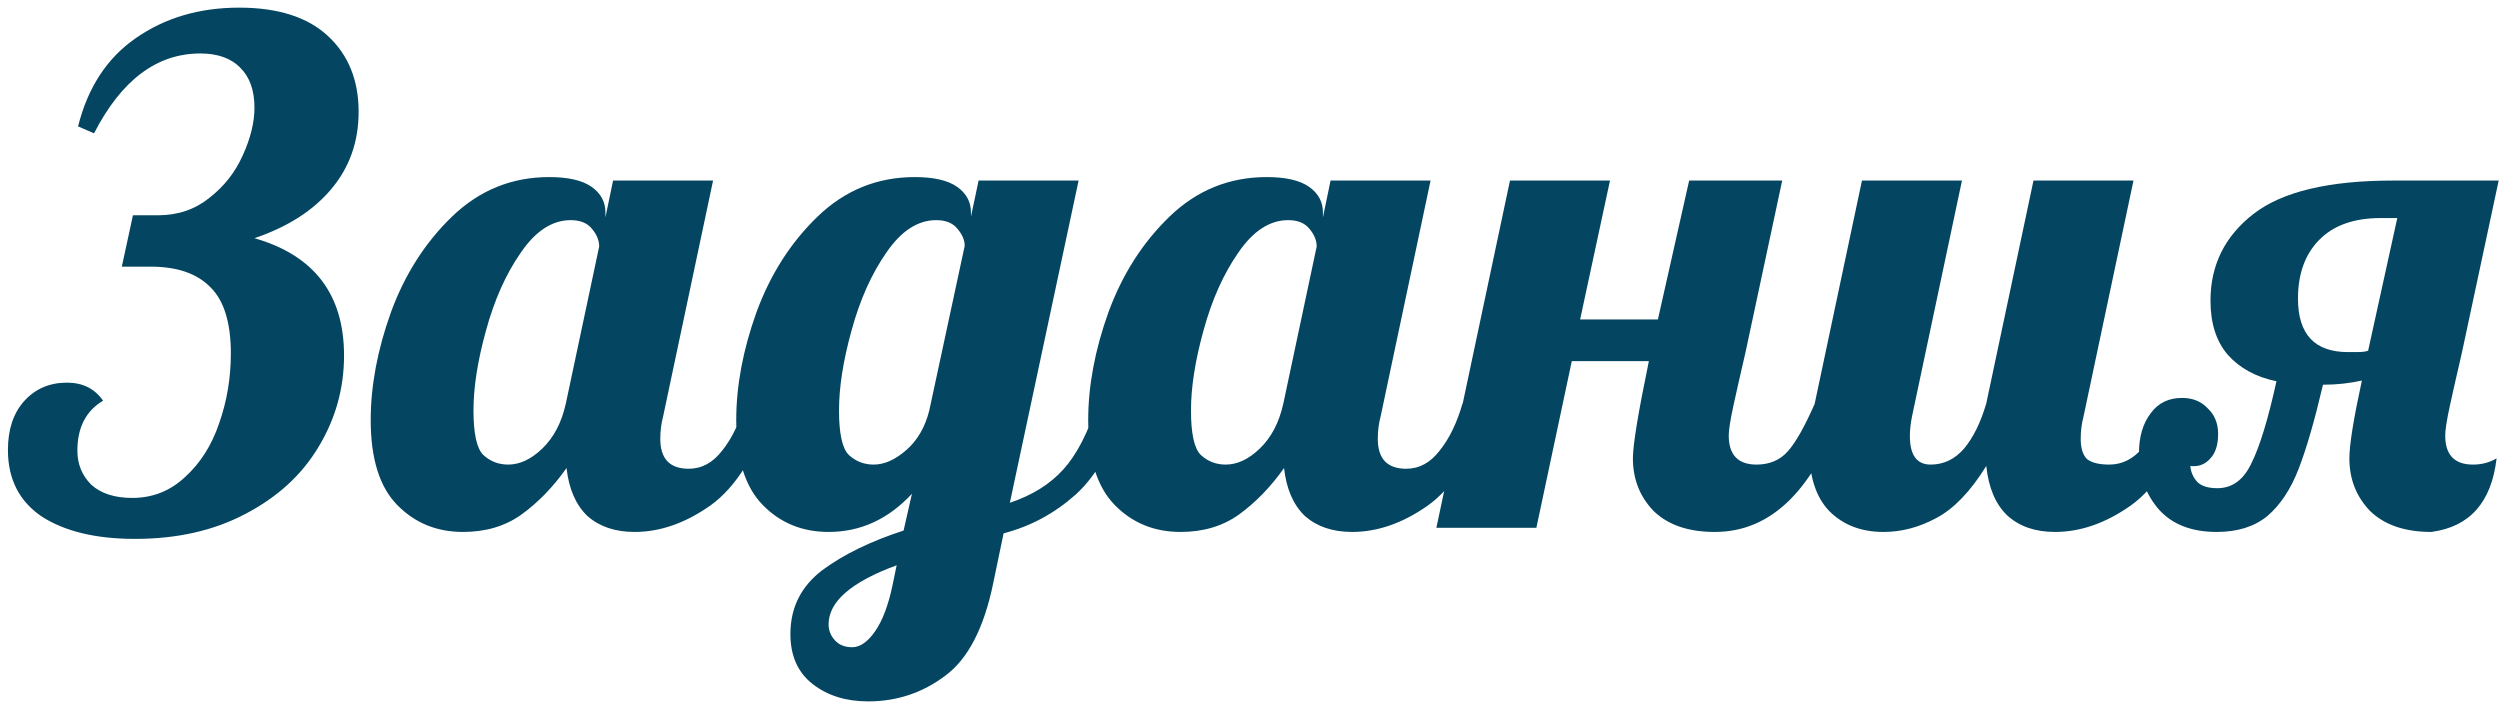 <?xml version="1.0" encoding="UTF-8"?> <svg xmlns="http://www.w3.org/2000/svg" width="180" height="51" viewBox="0 0 180 51" fill="none"> <path d="M9.721 38.8C6.921 38.8 4.688 38.267 3.021 37.2C1.388 36.1 0.571 34.5 0.571 32.4C0.571 30.933 0.955 29.767 1.721 28.9C2.521 28 3.555 27.55 4.821 27.55C5.955 27.55 6.821 27.983 7.421 28.85C6.188 29.583 5.571 30.783 5.571 32.45C5.571 33.417 5.905 34.233 6.571 34.9C7.271 35.533 8.255 35.85 9.521 35.85C10.988 35.85 12.255 35.35 13.321 34.35C14.421 33.35 15.238 32.067 15.771 30.5C16.338 28.9 16.621 27.217 16.621 25.45C16.621 23.25 16.138 21.667 15.171 20.7C14.205 19.7 12.771 19.2 10.871 19.2H8.771L9.571 15.5H11.371C12.805 15.5 14.038 15.083 15.071 14.25C16.138 13.417 16.938 12.4 17.471 11.2C18.038 9.967 18.321 8.817 18.321 7.75C18.321 6.517 17.988 5.567 17.321 4.9C16.655 4.2 15.688 3.85 14.421 3.85C11.288 3.85 8.738 5.767 6.771 9.6L5.621 9.1C6.321 6.3 7.705 4.183 9.771 2.75C11.871 1.283 14.355 0.55 17.221 0.55C20.021 0.55 22.155 1.233 23.621 2.6C25.088 3.967 25.821 5.783 25.821 8.05C25.821 10.217 25.155 12.083 23.821 13.65C22.521 15.183 20.688 16.35 18.321 17.15C22.621 18.383 24.771 21.2 24.771 25.6C24.771 27.967 24.155 30.167 22.921 32.2C21.721 34.2 19.971 35.8 17.671 37C15.405 38.2 12.755 38.8 9.721 38.8ZM33.341 38.3C31.441 38.3 29.858 37.65 28.591 36.35C27.324 35.05 26.691 33.017 26.691 30.25C26.691 27.783 27.174 25.2 28.141 22.5C29.141 19.767 30.608 17.467 32.541 15.6C34.508 13.7 36.841 12.75 39.541 12.75C40.907 12.75 41.924 12.983 42.591 13.45C43.258 13.917 43.591 14.533 43.591 15.3V15.65L44.141 13H51.341L47.741 30C47.608 30.5 47.541 31.033 47.541 31.6C47.541 33.033 48.224 33.75 49.591 33.75C50.524 33.75 51.324 33.317 51.991 32.45C52.691 31.583 53.241 30.45 53.641 29.05H55.741C54.508 32.65 52.974 35.1 51.141 36.4C49.341 37.667 47.524 38.3 45.691 38.3C44.291 38.3 43.157 37.917 42.291 37.15C41.458 36.35 40.958 35.2 40.791 33.7C39.824 35.067 38.741 36.183 37.541 37.05C36.374 37.883 34.974 38.3 33.341 38.3ZM36.591 33.45C37.424 33.45 38.241 33.067 39.041 32.3C39.874 31.5 40.441 30.417 40.741 29.05L43.141 17.75C43.141 17.317 42.974 16.9 42.641 16.5C42.307 16.067 41.791 15.85 41.091 15.85C39.758 15.85 38.557 16.633 37.491 18.2C36.424 19.733 35.591 21.6 34.991 23.8C34.391 25.967 34.091 27.883 34.091 29.55C34.091 31.217 34.324 32.283 34.791 32.75C35.291 33.217 35.891 33.45 36.591 33.45ZM62.509 50.5C60.909 50.5 59.576 50.083 58.509 49.25C57.443 48.417 56.909 47.217 56.909 45.65C56.909 43.75 57.676 42.217 59.209 41.05C60.742 39.917 62.693 38.967 65.059 38.2L65.659 35.55C63.959 37.383 61.959 38.3 59.659 38.3C57.759 38.3 56.176 37.65 54.909 36.35C53.642 35.05 53.009 33.017 53.009 30.25C53.009 27.783 53.492 25.2 54.459 22.5C55.459 19.767 56.926 17.467 58.859 15.6C60.826 13.7 63.159 12.75 65.859 12.75C67.226 12.75 68.243 12.983 68.909 13.45C69.576 13.917 69.909 14.533 69.909 15.3V15.6L70.459 13H77.659L72.709 36.2C74.309 35.667 75.593 34.867 76.559 33.8C77.526 32.733 78.343 31.15 79.009 29.05H81.109C80.209 32.017 78.993 34.2 77.459 35.6C75.926 36.967 74.192 37.9 72.259 38.4L71.509 42C70.843 45.233 69.692 47.45 68.059 48.65C66.426 49.883 64.576 50.5 62.509 50.5ZM62.909 33.45C63.676 33.45 64.459 33.1 65.259 32.4C66.059 31.7 66.609 30.75 66.909 29.55L69.459 17.7C69.459 17.3 69.293 16.9 68.959 16.5C68.626 16.067 68.109 15.85 67.409 15.85C66.076 15.85 64.876 16.633 63.809 18.2C62.742 19.733 61.909 21.6 61.309 23.8C60.709 25.967 60.409 27.883 60.409 29.55C60.409 31.217 60.642 32.283 61.109 32.75C61.609 33.217 62.209 33.45 62.909 33.45ZM61.359 46.6C61.926 46.6 62.476 46.217 63.009 45.45C63.542 44.683 63.959 43.583 64.259 42.15L64.559 40.7C61.292 41.9 59.659 43.317 59.659 44.95C59.659 45.383 59.809 45.767 60.109 46.1C60.409 46.433 60.826 46.6 61.359 46.6ZM85.001 38.3C83.101 38.3 81.518 37.65 80.251 36.35C78.984 35.05 78.351 33.017 78.351 30.25C78.351 27.783 78.834 25.2 79.801 22.5C80.801 19.767 82.268 17.467 84.201 15.6C86.168 13.7 88.501 12.75 91.201 12.75C92.568 12.75 93.584 12.983 94.251 13.45C94.918 13.917 95.251 14.533 95.251 15.3V15.65L95.801 13H103.001L99.401 30C99.268 30.5 99.201 31.033 99.201 31.6C99.201 33.033 99.884 33.75 101.251 33.75C102.184 33.75 102.984 33.317 103.651 32.45C104.351 31.583 104.901 30.45 105.301 29.05H107.401C106.168 32.65 104.634 35.1 102.801 36.4C101.001 37.667 99.184 38.3 97.351 38.3C95.951 38.3 94.818 37.917 93.951 37.15C93.118 36.35 92.618 35.2 92.451 33.7C91.484 35.067 90.401 36.183 89.201 37.05C88.034 37.883 86.634 38.3 85.001 38.3ZM88.251 33.45C89.084 33.45 89.901 33.067 90.701 32.3C91.534 31.5 92.101 30.417 92.401 29.05L94.801 17.75C94.801 17.317 94.634 16.9 94.301 16.5C93.968 16.067 93.451 15.85 92.751 15.85C91.418 15.85 90.218 16.633 89.151 18.2C88.084 19.733 87.251 21.6 86.651 23.8C86.051 25.967 85.751 27.883 85.751 29.55C85.751 31.217 85.984 32.283 86.451 32.75C86.951 33.217 87.551 33.45 88.251 33.45ZM123.469 38.3C121.569 38.3 120.103 37.8 119.069 36.8C118.069 35.767 117.569 34.5 117.569 33C117.569 32.033 117.953 29.7 118.719 26H113.169L110.619 38H103.419L108.719 13H115.919L113.769 23H119.369L121.619 13H128.319L125.669 25.4C125.336 26.833 125.053 28.083 124.819 29.15C124.586 30.217 124.469 30.95 124.469 31.35C124.469 32.75 125.136 33.45 126.469 33.45C127.403 33.45 128.153 33.133 128.719 32.5C129.286 31.867 129.936 30.717 130.669 29.05H132.769C130.669 35.217 127.569 38.3 123.469 38.3ZM135.611 38.3C134.011 38.3 132.711 37.8 131.711 36.8C130.744 35.8 130.261 34.3 130.261 32.3C130.261 31.467 130.394 30.383 130.661 29.05L134.061 13H141.261L137.661 30C137.561 30.5 137.511 30.967 137.511 31.4C137.511 32.767 138.011 33.45 139.011 33.45C139.944 33.45 140.744 33.067 141.411 32.3C142.078 31.5 142.611 30.417 143.011 29.05L146.411 13H153.611L150.011 30C149.878 30.5 149.811 31.033 149.811 31.6C149.811 32.267 149.961 32.75 150.261 33.05C150.594 33.317 151.128 33.45 151.861 33.45C152.794 33.45 153.594 33.05 154.261 32.25C154.961 31.45 155.511 30.383 155.911 29.05H158.011C156.778 32.65 155.244 35.1 153.411 36.4C151.611 37.667 149.794 38.3 147.961 38.3C146.528 38.3 145.378 37.9 144.511 37.1C143.678 36.3 143.178 35.117 143.011 33.55C141.878 35.383 140.678 36.633 139.411 37.3C138.178 37.967 136.911 38.3 135.611 38.3ZM159.605 38.3C157.805 38.3 156.422 37.767 155.455 36.7C154.489 35.6 154.005 34.25 154.005 32.65C154.005 31.45 154.289 30.483 154.855 29.75C155.389 29.017 156.139 28.65 157.105 28.65C157.872 28.65 158.489 28.9 158.955 29.4C159.455 29.867 159.705 30.483 159.705 31.25C159.705 32.05 159.505 32.65 159.105 33.05C158.739 33.45 158.272 33.617 157.705 33.55C157.739 33.983 157.905 34.367 158.205 34.7C158.505 35 158.989 35.15 159.655 35.15C160.722 35.15 161.539 34.55 162.105 33.35C162.705 32.15 163.305 30.183 163.905 27.45C162.439 27.15 161.272 26.517 160.405 25.55C159.572 24.583 159.155 23.283 159.155 21.65C159.155 19.083 160.189 17 162.255 15.4C164.322 13.8 167.672 13 172.305 13H179.905L177.255 25.4C176.922 26.833 176.639 28.083 176.405 29.15C176.172 30.217 176.055 30.95 176.055 31.35C176.055 32.75 176.722 33.45 178.055 33.45C178.689 33.45 179.255 33.3 179.755 33C179.389 36.167 177.822 37.933 175.055 38.3C173.155 38.3 171.689 37.8 170.655 36.8C169.655 35.767 169.155 34.5 169.155 33C169.155 32.033 169.455 30.167 170.055 27.4C169.155 27.6 168.222 27.7 167.255 27.7C166.655 30.267 166.072 32.283 165.505 33.75C164.939 35.217 164.189 36.35 163.255 37.15C162.322 37.917 161.105 38.3 159.605 38.3ZM169.705 25.35C170.072 25.35 170.339 25.317 170.505 25.25L172.605 15.7H171.405C169.472 15.7 167.989 16.233 166.955 17.3C165.955 18.333 165.455 19.733 165.455 21.5C165.455 24.067 166.655 25.35 169.055 25.35H169.705Z" fill="#044561"></path> </svg> 